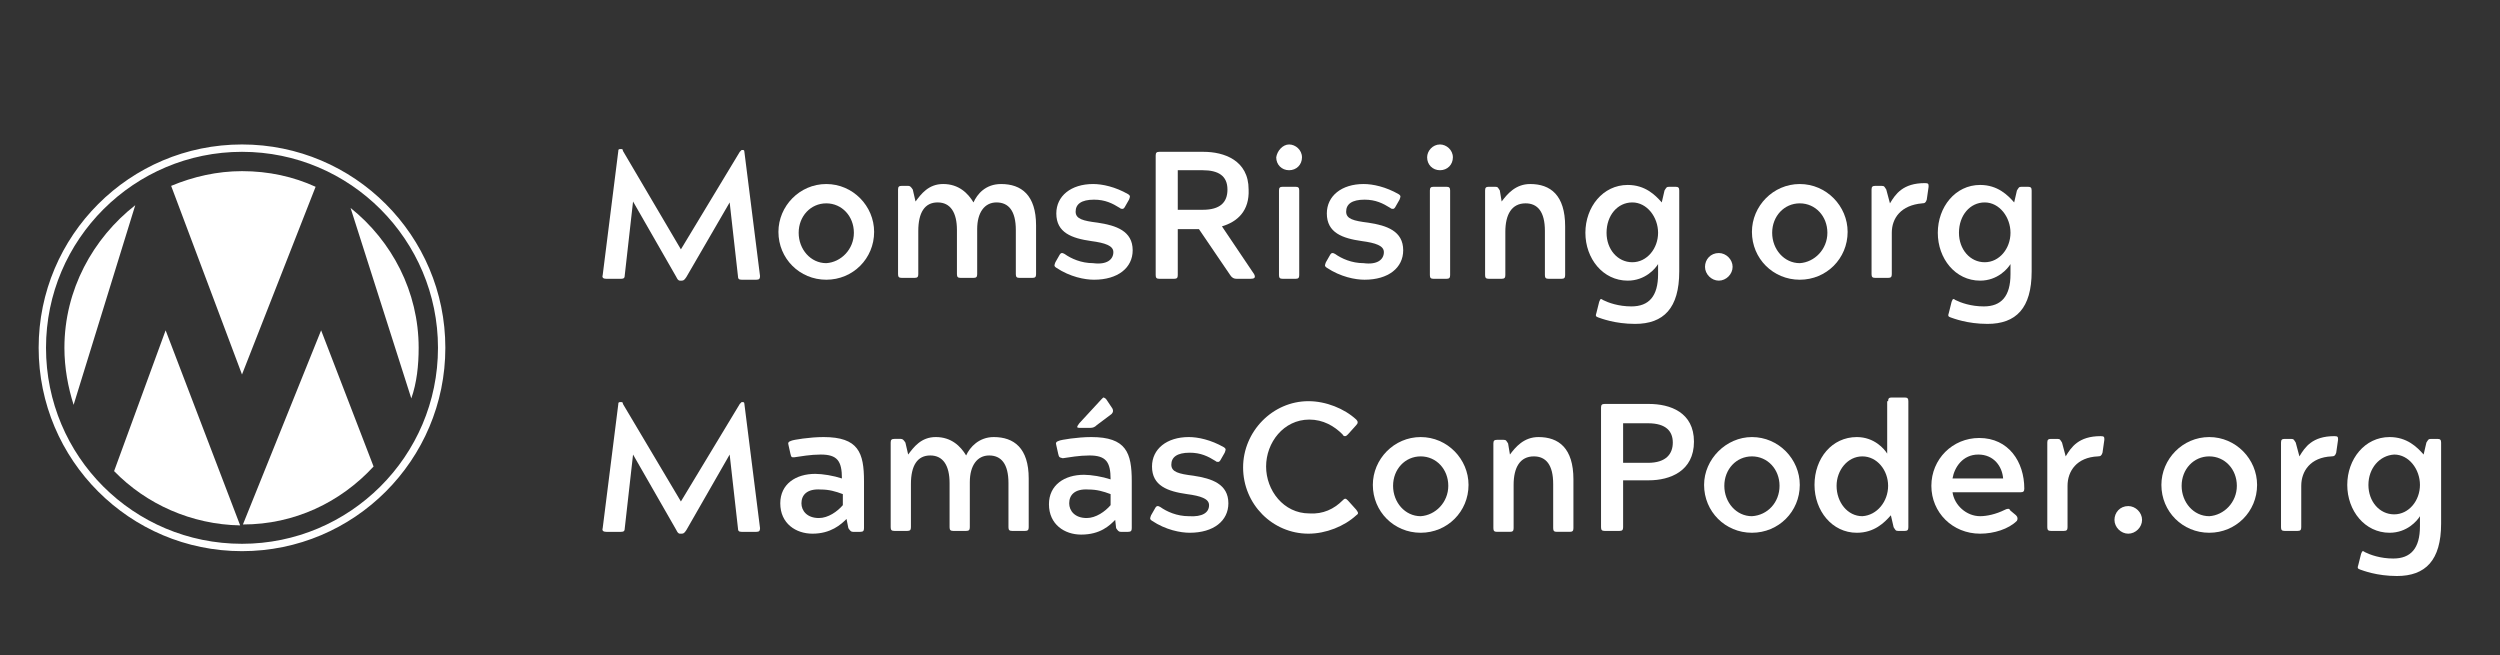 <?xml version="1.0" encoding="utf-8"?>
<!-- Generator: Adobe Illustrator 28.0.0, SVG Export Plug-In . SVG Version: 6.00 Build 0)  -->
<svg version="1.1" id="Layer_1" xmlns="http://www.w3.org/2000/svg" xmlns:xlink="http://www.w3.org/1999/xlink" x="0px" y="0px"
	 viewBox="0 0 271.7 71.2" style="enable-background:new 0 0 271.7 71.2;" xml:space="preserve">
<rect x="0" y="0" width="271.7" height="71.2" fill="#333333" stroke="none"/>
<style type="text/css">
	.st0{fill:#FFFFFF;}
</style>
<g>
	<path class="st0" d="M74.6,30.1c-0.2,0.3-0.3,0.4-0.5,0.4h-0.2c-0.2,0-0.3-0.2-0.4-0.4l-4.7-8.2l-0.9,8c0,0.3-0.1,0.4-0.4,0.4h-1.6
		c-0.3,0-0.5-0.1-0.4-0.4l1.7-13.5c0-0.1,0-0.2,0.2-0.2h0.1c0.1,0,0.2,0,0.2,0.2L74,27.1l6.4-10.6c0.1-0.1,0.2-0.2,0.2-0.2h0.1
		c0.1,0,0.2,0,0.2,0.2l1.7,13.5c0,0.3-0.1,0.4-0.4,0.4h-1.6c-0.3,0-0.4-0.1-0.4-0.4l-0.9-8L74.6,30.1z"/>
	<path class="st0" d="M89.8,20c2.9,0,5.2,2.4,5.2,5.2c0,2.9-2.3,5.2-5.2,5.2c-2.9,0-5.2-2.3-5.2-5.2C84.6,22.4,86.9,20,89.8,20z
		 M92.8,25.3c0-1.8-1.3-3.2-3-3.2c-1.7,0-3,1.4-3,3.2s1.3,3.3,3,3.3C91.4,28.5,92.8,27.1,92.8,25.3z"/>
	<path class="st0" d="M108.8,20c2.2,0,3.8,1.2,3.8,4.5v5.3c0,0.3-0.1,0.4-0.4,0.4h-1.4c-0.3,0-0.4-0.1-0.4-0.4v-4.8
		c0-2.1-0.8-3-2.1-3c-1.3,0-2.1,1.1-2.1,2.9v4.9c0,0.3-0.1,0.4-0.4,0.4h-1.4c-0.3,0-0.4-0.1-0.4-0.4v-4.8c0-1.9-0.7-3-2.1-3
		c-1.4,0-2.1,1.1-2.1,3.1v4.7c0,0.3-0.1,0.4-0.4,0.4h-1.4c-0.3,0-0.4-0.1-0.4-0.4v-9.2c0-0.3,0.1-0.4,0.4-0.4h0.7
		c0.2,0,0.3,0.1,0.5,0.4l0.3,1.3c0.6-0.8,1.4-1.9,3-1.9c1.7,0,2.7,1,3.3,2C106.2,21.1,107.1,20,108.8,20z"/>
	<path class="st0" d="M121,27.4c0-0.7-0.9-1-2.4-1.2c-2.1-0.3-3.8-0.9-3.8-3c0-1.9,1.6-3.2,4-3.2c1,0,2.4,0.3,3.8,1.1
		c0.3,0.2,0.2,0.3,0.1,0.6l-0.4,0.7c-0.1,0.2-0.2,0.3-0.3,0.3c-0.1,0-0.2,0-0.3-0.1c-0.8-0.5-1.6-0.9-2.8-0.9c-1.4,0-2,0.5-2,1.3
		c0,0.8,0.8,1,2.4,1.2c2,0.3,3.8,0.9,3.8,3c0,1.9-1.6,3.2-4.2,3.2c-1,0-2.6-0.3-4.1-1.3c-0.3-0.2-0.2-0.3-0.1-0.6l0.4-0.7
		c0.1-0.2,0.2-0.3,0.3-0.3c0.1,0,0.1,0,0.3,0.1c0.7,0.5,1.8,1,3.1,1C120.3,28.8,121,28.2,121,27.4z"/>
	<path class="st0" d="M132.8,24.6l3.5,5.2c0.2,0.4,0,0.5-0.4,0.5h-1.5c-0.3,0-0.5-0.1-0.7-0.4l-3.4-5H128v5c0,0.3-0.1,0.4-0.4,0.4
		h-1.6c-0.3,0-0.4-0.1-0.4-0.4v-13c0-0.3,0.1-0.4,0.4-0.4h4.8c2.2,0,4.9,0.9,4.9,4.1C135.8,22.9,134.5,24.1,132.8,24.6z M128,22.8
		h2.7c1.9,0,2.7-0.8,2.7-2.2c0-1.5-1-2.1-2.7-2.1H128V22.8z"/>
	<path class="st0" d="M140.1,15.7c0.7,0,1.4,0.6,1.4,1.4c0,0.8-0.6,1.4-1.4,1.4c-0.8,0-1.4-0.6-1.4-1.4
		C138.8,16.4,139.4,15.7,140.1,15.7z M139,20.7c0-0.3,0.1-0.4,0.4-0.4h1.4c0.3,0,0.4,0.1,0.4,0.4v9.2c0,0.3-0.1,0.4-0.4,0.4h-1.4
		c-0.3,0-0.4-0.1-0.4-0.4V20.7z"/>
	<path class="st0" d="M150.4,27.4c0-0.7-0.9-1-2.4-1.2c-2.1-0.3-3.8-0.9-3.8-3c0-1.9,1.6-3.2,4-3.2c1,0,2.4,0.3,3.8,1.1
		c0.3,0.2,0.2,0.3,0.1,0.6l-0.4,0.7c-0.1,0.2-0.2,0.3-0.3,0.3c-0.1,0-0.2,0-0.3-0.1c-0.8-0.5-1.6-0.9-2.8-0.9c-1.4,0-2,0.5-2,1.3
		c0,0.8,0.8,1,2.4,1.2c2,0.3,3.8,0.9,3.8,3c0,1.9-1.6,3.2-4.2,3.2c-1,0-2.6-0.3-4.1-1.3c-0.3-0.2-0.2-0.3-0.1-0.6l0.4-0.7
		c0.1-0.2,0.2-0.3,0.3-0.3c0.1,0,0.1,0,0.3,0.1c0.7,0.5,1.8,1,3.1,1C149.7,28.8,150.4,28.2,150.4,27.4z"/>
	<path class="st0" d="M156.5,15.7c0.7,0,1.4,0.6,1.4,1.4c0,0.8-0.6,1.4-1.4,1.4c-0.8,0-1.4-0.6-1.4-1.4
		C155.1,16.4,155.7,15.7,156.5,15.7z M155.4,20.7c0-0.3,0.1-0.4,0.4-0.4h1.4c0.3,0,0.4,0.1,0.4,0.4v9.2c0,0.3-0.1,0.4-0.4,0.4h-1.4
		c-0.3,0-0.4-0.1-0.4-0.4V20.7z"/>
	<path class="st0" d="M163.2,21.9c0.6-0.8,1.5-1.9,3.1-1.9c2.2,0,3.8,1.2,3.8,4.6v5.3c0,0.3-0.1,0.4-0.4,0.4h-1.4
		c-0.3,0-0.4-0.1-0.4-0.4v-4.8c0-2.1-0.8-3-2.1-3c-1.5,0-2.2,1.2-2.2,3.1v4.7c0,0.3-0.1,0.4-0.4,0.4h-1.4c-0.3,0-0.4-0.1-0.4-0.4
		v-9.2c0-0.3,0.1-0.4,0.4-0.4h0.7c0.3,0,0.3,0.1,0.5,0.4L163.2,21.9z"/>
	<path class="st0" d="M180.2,28.7c-0.3,0.5-1.4,1.8-3.3,1.8c-2.7,0-4.6-2.4-4.6-5.2c0-2.8,1.9-5.2,4.6-5.2c1.9,0,3,1.1,3.7,1.9
		l0.3-1.3c0.2-0.3,0.2-0.4,0.5-0.4h0.7c0.3,0,0.4,0.1,0.4,0.4v8.8c0,4-1.7,5.7-4.8,5.7c-2.2,0-3.7-0.6-4-0.7
		c-0.3-0.1-0.3-0.2-0.2-0.5l0.3-1.2c0.1-0.2,0.1-0.3,0.2-0.3c0,0,0.1,0,0.2,0.1c0.6,0.3,1.7,0.7,3.1,0.7c1.9,0,2.9-1.1,2.9-3.5V28.7
		z M174.6,25.3c0,1.8,1.2,3.2,2.8,3.2c1.6,0,2.8-1.5,2.8-3.2S179,22,177.4,22C175.8,22,174.6,23.4,174.6,25.3z"/>
	<path class="st0" d="M186.8,27.5c0.8,0,1.5,0.7,1.5,1.5c0,0.8-0.7,1.5-1.5,1.5s-1.5-0.7-1.5-1.5C185.3,28.2,185.9,27.5,186.8,27.5z
		"/>
	<path class="st0" d="M195.6,20c2.9,0,5.2,2.4,5.2,5.2c0,2.9-2.3,5.2-5.2,5.2c-2.9,0-5.2-2.3-5.2-5.2C190.4,22.4,192.7,20,195.6,20z
		 M198.6,25.3c0-1.8-1.3-3.2-3-3.2c-1.7,0-3,1.4-3,3.2s1.3,3.3,3,3.3C197.2,28.5,198.6,27.1,198.6,25.3z"/>
	<path class="st0" d="M205.6,25.3v4.5c0,0.3-0.1,0.4-0.4,0.4h-1.4c-0.3,0-0.4-0.1-0.4-0.4v-9.2c0-0.3,0.1-0.4,0.4-0.4h0.7
		c0.3,0,0.3,0.1,0.5,0.4l0.4,1.5c0.6-1,1.4-2.2,3.8-2.2c0.4,0,0.4,0.1,0.4,0.4l-0.2,1.4c-0.1,0.3-0.2,0.4-0.5,0.4
		C206.6,22.3,205.6,23.7,205.6,25.3z"/>
	<path class="st0" d="M218.5,28.7c-0.3,0.5-1.4,1.8-3.3,1.8c-2.7,0-4.6-2.4-4.6-5.2c0-2.8,1.9-5.2,4.6-5.2c1.9,0,3,1.1,3.7,1.9
		l0.3-1.3c0.2-0.3,0.2-0.4,0.5-0.4h0.7c0.3,0,0.4,0.1,0.4,0.4v8.8c0,4-1.7,5.7-4.8,5.7c-2.2,0-3.7-0.6-4-0.7
		c-0.3-0.1-0.3-0.2-0.2-0.5l0.3-1.2c0.1-0.2,0.1-0.3,0.2-0.3c0,0,0.1,0,0.2,0.1c0.6,0.3,1.7,0.7,3.1,0.7c1.9,0,2.9-1.1,2.9-3.5V28.7
		z M212.9,25.3c0,1.8,1.2,3.2,2.8,3.2s2.8-1.5,2.8-3.2s-1.2-3.3-2.8-3.3S212.9,23.4,212.9,25.3z"/>
	<path class="st0" d="M74.6,57.6c-0.2,0.3-0.3,0.4-0.5,0.4h-0.2c-0.2,0-0.3-0.2-0.4-0.4l-4.7-8.2l-0.9,8c0,0.3-0.1,0.4-0.4,0.4h-1.6
		c-0.3,0-0.5-0.1-0.4-0.4l1.7-13.5c0-0.1,0-0.2,0.2-0.2h0.1c0.1,0,0.2,0,0.2,0.2L74,54.5l6.4-10.6c0.1-0.1,0.2-0.2,0.2-0.2h0.1
		c0.1,0,0.2,0,0.2,0.2l1.7,13.5c0,0.3-0.1,0.4-0.4,0.4h-1.6c-0.3,0-0.4-0.1-0.4-0.4l-0.9-8L74.6,57.6z"/>
	<path class="st0" d="M85.9,49.3l-0.2-0.9c-0.1-0.3,0-0.4,0.3-0.5c0.2-0.1,2-0.4,3.5-0.4c3.8,0,4.4,1.7,4.4,4.8v5.1
		c0,0.3-0.1,0.4-0.4,0.4h-0.8c-0.2,0-0.3-0.1-0.5-0.4L92,56.4C91.4,57,90.3,58,88.3,58c-1.8,0-3.5-1.1-3.5-3.3
		c0-2.1,1.7-3.2,3.8-3.2c0.8,0,2,0.2,2.9,0.5c0-1.9-0.5-2.6-2.3-2.6c-1.1,0-2.2,0.2-2.9,0.3C86,49.7,86,49.7,85.9,49.3z M87.1,54.7
		c0,0.8,0.6,1.6,1.9,1.6c1,0,2-0.7,2.6-1.4v-1.2c-0.8-0.3-1.5-0.5-2.4-0.5C87.7,53.1,87.1,53.8,87.1,54.7z"/>
	<path class="st0" d="M108,47.5c2.2,0,3.8,1.2,3.8,4.5v5.3c0,0.3-0.1,0.4-0.4,0.4H110c-0.3,0-0.4-0.1-0.4-0.4v-4.8
		c0-2.1-0.8-3-2.1-3c-1.3,0-2.1,1.1-2.1,2.9v4.9c0,0.3-0.1,0.4-0.4,0.4h-1.4c-0.3,0-0.4-0.1-0.4-0.4v-4.8c0-1.9-0.7-3-2.1-3
		c-1.4,0-2.1,1.1-2.1,3.1v4.7c0,0.3-0.1,0.4-0.4,0.4h-1.4c-0.3,0-0.4-0.1-0.4-0.4v-9.2c0-0.3,0.1-0.4,0.4-0.4h0.7
		c0.2,0,0.3,0.1,0.5,0.4l0.3,1.3c0.6-0.8,1.4-1.9,3-1.9c1.7,0,2.7,1,3.3,2C105.4,48.6,106.4,47.5,108,47.5z"/>
	<path class="st0" d="M115,49.3l-0.2-0.9c-0.1-0.3,0-0.4,0.3-0.5c0.2-0.1,2-0.4,3.5-0.4c3.8,0,4.4,1.7,4.4,4.8v5.1
		c0,0.3-0.1,0.4-0.4,0.4h-0.8c-0.2,0-0.3-0.1-0.5-0.4l-0.1-0.9c-0.6,0.6-1.6,1.6-3.7,1.6c-1.8,0-3.5-1.1-3.5-3.3
		c0-2.1,1.7-3.2,3.8-3.2c0.8,0,2,0.2,2.9,0.5c0-1.9-0.5-2.6-2.3-2.6c-1.1,0-2.2,0.2-2.9,0.3C115.1,49.7,115.1,49.7,115,49.3z
		 M116.2,54.7c0,0.8,0.6,1.6,1.9,1.6c1,0,2-0.7,2.6-1.4v-1.2c-0.8-0.3-1.5-0.5-2.4-0.5C116.8,53.1,116.2,53.8,116.2,54.7z
		 M119.2,46.2c-0.2,0.2-0.4,0.3-0.7,0.3h-1.2c-0.3,0-0.3-0.1,0-0.5l2.4-2.6c0.1-0.1,0.2-0.2,0.2-0.2c0.1,0,0.3,0.1,0.4,0.3l0.6,0.9
		c0.1,0.2,0.1,0.4-0.1,0.6L119.2,46.2z"/>
	<path class="st0" d="M131.4,54.9c0-0.7-0.9-1-2.4-1.2c-2.1-0.3-3.8-0.9-3.8-3c0-1.9,1.6-3.2,4-3.2c1,0,2.4,0.3,3.8,1.1
		c0.3,0.2,0.2,0.3,0.1,0.6l-0.4,0.7c-0.1,0.2-0.2,0.3-0.3,0.3c-0.1,0-0.2,0-0.3-0.1c-0.8-0.5-1.6-0.9-2.8-0.9c-1.4,0-2,0.5-2,1.3
		c0,0.8,0.8,1,2.4,1.2c2,0.3,3.8,0.9,3.8,3c0,1.9-1.6,3.2-4.2,3.2c-1,0-2.6-0.3-4.1-1.3c-0.3-0.2-0.2-0.3-0.1-0.6l0.4-0.7
		c0.1-0.2,0.2-0.3,0.3-0.3c0.1,0,0.1,0,0.3,0.1c0.7,0.5,1.8,1,3.1,1C130.7,56.2,131.4,55.7,131.4,54.9z"/>
	<path class="st0" d="M145.9,54.4c0.1-0.1,0.2-0.2,0.3-0.2c0.1,0,0.2,0.1,0.3,0.2l0.9,1c0.2,0.3,0.3,0.4,0,0.6c-1.3,1.2-3.3,2-5.2,2
		c-3.9,0-7.1-3.2-7.1-7.2c0-3.9,3.2-7.2,7.1-7.2c1.9,0,3.9,0.8,5.2,2c0.2,0.2,0.2,0.4,0,0.6l-0.9,1c-0.1,0.1-0.2,0.2-0.3,0.2
		c-0.1,0-0.2,0-0.3-0.2c-0.9-0.9-2.1-1.6-3.6-1.6c-2.8,0-4.7,2.5-4.7,5.1c0,2.6,1.9,5.1,4.7,5.1C143.8,55.9,145,55.3,145.9,54.4z"/>
	<path class="st0" d="M154.4,47.5c2.9,0,5.2,2.4,5.2,5.2c0,2.9-2.3,5.2-5.2,5.2c-2.9,0-5.2-2.3-5.2-5.2
		C149.2,49.9,151.5,47.5,154.4,47.5z M157.4,52.8c0-1.8-1.3-3.2-3-3.2c-1.7,0-3,1.4-3,3.2c0,1.8,1.3,3.3,3,3.3
		C156,56,157.4,54.6,157.4,52.8z"/>
	<path class="st0" d="M164.1,49.4c0.6-0.8,1.5-1.9,3.1-1.9c2.2,0,3.8,1.2,3.8,4.6v5.3c0,0.3-0.1,0.4-0.4,0.4h-1.4
		c-0.3,0-0.4-0.1-0.4-0.4v-4.8c0-2.1-0.8-3-2.1-3c-1.5,0-2.2,1.2-2.2,3.1v4.7c0,0.3-0.1,0.4-0.4,0.4h-1.4c-0.3,0-0.4-0.1-0.4-0.4
		v-9.2c0-0.3,0.1-0.4,0.4-0.4h0.7c0.3,0,0.3,0.1,0.5,0.4L164.1,49.4z"/>
	<path class="st0" d="M176.4,52.3v5c0,0.3-0.1,0.4-0.4,0.4h-1.6c-0.3,0-0.4-0.1-0.4-0.4v-13c0-0.3,0.1-0.4,0.4-0.4h4.8
		c2.3,0,4.9,0.9,4.9,4.1c0,3.2-2.6,4.2-4.9,4.2H176.4z M176.4,50.3h2.7c2,0,2.7-1,2.7-2.2c0-1.2-0.7-2.1-2.7-2.1h-2.7V50.3z"/>
	<path class="st0" d="M190.4,47.5c2.9,0,5.2,2.4,5.2,5.2c0,2.9-2.3,5.2-5.2,5.2c-2.9,0-5.2-2.3-5.2-5.2
		C185.2,49.9,187.6,47.5,190.4,47.5z M193.4,52.8c0-1.8-1.3-3.2-3-3.2c-1.7,0-3,1.4-3,3.2c0,1.8,1.3,3.3,3,3.3
		C192.1,56,193.4,54.6,193.4,52.8z"/>
	<path class="st0" d="M205.2,43.6c0-0.3,0.1-0.4,0.4-0.4h1.4c0.3,0,0.4,0.1,0.4,0.4v13.7c0,0.3-0.1,0.4-0.4,0.4h-0.7
		c-0.3,0-0.3-0.1-0.5-0.4l-0.3-1.3c-0.7,0.8-1.8,1.9-3.7,1.9c-2.7,0-4.6-2.4-4.6-5.2c0-2.9,1.9-5.2,4.6-5.2c1.9,0,3,1.3,3.3,1.8
		V43.6z M205.2,52.8c0-1.7-1.2-3.2-2.8-3.2c-1.6,0-2.8,1.5-2.8,3.2c0,1.8,1.2,3.3,2.8,3.3C204,56,205.2,54.5,205.2,52.8z"/>
	<path class="st0" d="M219.1,56c0.2,0.2,0.2,0.4,0.1,0.6c-0.9,0.9-2.5,1.4-4,1.4c-3,0-5.3-2.3-5.3-5.2c0-2.9,2.3-5.2,5.2-5.2
		c3.2,0,4.9,2.6,4.9,5.5c0,0.3-0.1,0.4-0.4,0.4h-7.4c0.2,1.4,1.5,2.6,3,2.6c0.7,0,1.7-0.2,2.7-0.7c0.2-0.1,0.3-0.1,0.4-0.1
		c0.1,0,0.1,0.1,0.2,0.2L219.1,56z M217.7,52c-0.1-1.3-1-2.6-2.7-2.6c-1.7,0-2.6,1.4-2.8,2.6H217.7z"/>
	<path class="st0" d="M224.7,52.8v4.5c0,0.3-0.1,0.4-0.4,0.4h-1.4c-0.3,0-0.4-0.1-0.4-0.4v-9.2c0-0.3,0.1-0.4,0.4-0.4h0.7
		c0.3,0,0.3,0.1,0.5,0.4l0.4,1.5c0.6-1,1.4-2.2,3.8-2.2c0.4,0,0.4,0.1,0.4,0.4l-0.2,1.4c-0.1,0.3-0.2,0.4-0.5,0.4
		C225.7,49.7,224.7,51.2,224.7,52.8z"/>
	<path class="st0" d="M231.3,55c0.8,0,1.5,0.7,1.5,1.5s-0.7,1.5-1.5,1.5s-1.5-0.7-1.5-1.5S230.4,55,231.3,55z"/>
	<path class="st0" d="M240.1,47.5c2.9,0,5.2,2.4,5.2,5.2c0,2.9-2.3,5.2-5.2,5.2c-2.9,0-5.2-2.3-5.2-5.2
		C234.9,49.9,237.2,47.5,240.1,47.5z M243.1,52.8c0-1.8-1.3-3.2-3-3.2c-1.7,0-3,1.4-3,3.2c0,1.8,1.3,3.3,3,3.3
		C241.7,56,243.1,54.6,243.1,52.8z"/>
	<path class="st0" d="M250.1,52.8v4.5c0,0.3-0.1,0.4-0.4,0.4h-1.4c-0.3,0-0.4-0.1-0.4-0.4v-9.2c0-0.3,0.1-0.4,0.4-0.4h0.7
		c0.3,0,0.3,0.1,0.5,0.4l0.4,1.5c0.6-1,1.4-2.2,3.8-2.2c0.4,0,0.4,0.1,0.4,0.4l-0.2,1.4c-0.1,0.3-0.2,0.4-0.5,0.4
		C251.1,49.7,250.1,51.2,250.1,52.8z"/>
	<path class="st0" d="M263,56.1c-0.3,0.5-1.4,1.8-3.3,1.8c-2.7,0-4.6-2.4-4.6-5.2c0-2.8,1.9-5.2,4.6-5.2c1.9,0,3,1.1,3.7,1.9
		l0.3-1.3c0.2-0.3,0.2-0.4,0.5-0.4h0.7c0.3,0,0.4,0.1,0.4,0.4v8.8c0,4-1.7,5.7-4.8,5.7c-2.2,0-3.7-0.6-4-0.7
		c-0.3-0.1-0.3-0.2-0.2-0.5l0.3-1.2c0.1-0.2,0.1-0.3,0.2-0.3c0,0,0.1,0,0.2,0.1c0.6,0.3,1.7,0.7,3.1,0.7c1.9,0,2.9-1.1,2.9-3.5V56.1
		z M257.4,52.7c0,1.8,1.2,3.2,2.8,3.2c1.6,0,2.8-1.5,2.8-3.2c0-1.7-1.2-3.3-2.8-3.3C258.6,49.5,257.4,50.9,257.4,52.7z"/>
</g>
<g>
	<path class="st0" d="M26.3,15.7c-12.2,0-22.1,9.9-22.1,22.1c0,12.2,9.9,22.1,22.1,22.1c12.2,0,22.1-9.9,22.1-22.1
		C48.4,25.6,38.5,15.7,26.3,15.7z M26.3,59.1C14.5,59.1,5,49.6,5,37.8c0-11.8,9.6-21.3,21.3-21.3c11.8,0,21.3,9.6,21.3,21.3
		C47.6,49.6,38,59.1,26.3,59.1z"/>
	<g>
		<path class="st0" d="M34.9,35.9l-8.5,21.1c5.6,0,10.6-2.4,14.2-6.3L34.9,35.9z"/>
		<path class="st0" d="M7,37.8c0,2.2,0.4,4.3,1,6.2l6.7-21.7C10.1,25.9,7,31.5,7,37.8z"/>
		<path class="st0" d="M26.1,57.1L18,35.9l-5.6,15.3C15.9,54.8,20.8,57,26.1,57.1z"/>
		<path class="st0" d="M34.3,20.3c-2.4-1.1-5.1-1.7-8-1.7c-2.7,0-5.3,0.6-7.7,1.6l7.7,20.5L34.3,20.3z"/>
		<path class="st0" d="M45.5,37.8c0-6.1-2.9-11.6-7.4-15.2l6.6,20.7C45.3,41.6,45.5,39.7,45.5,37.8z"/>
	</g>
</g>
</svg>
